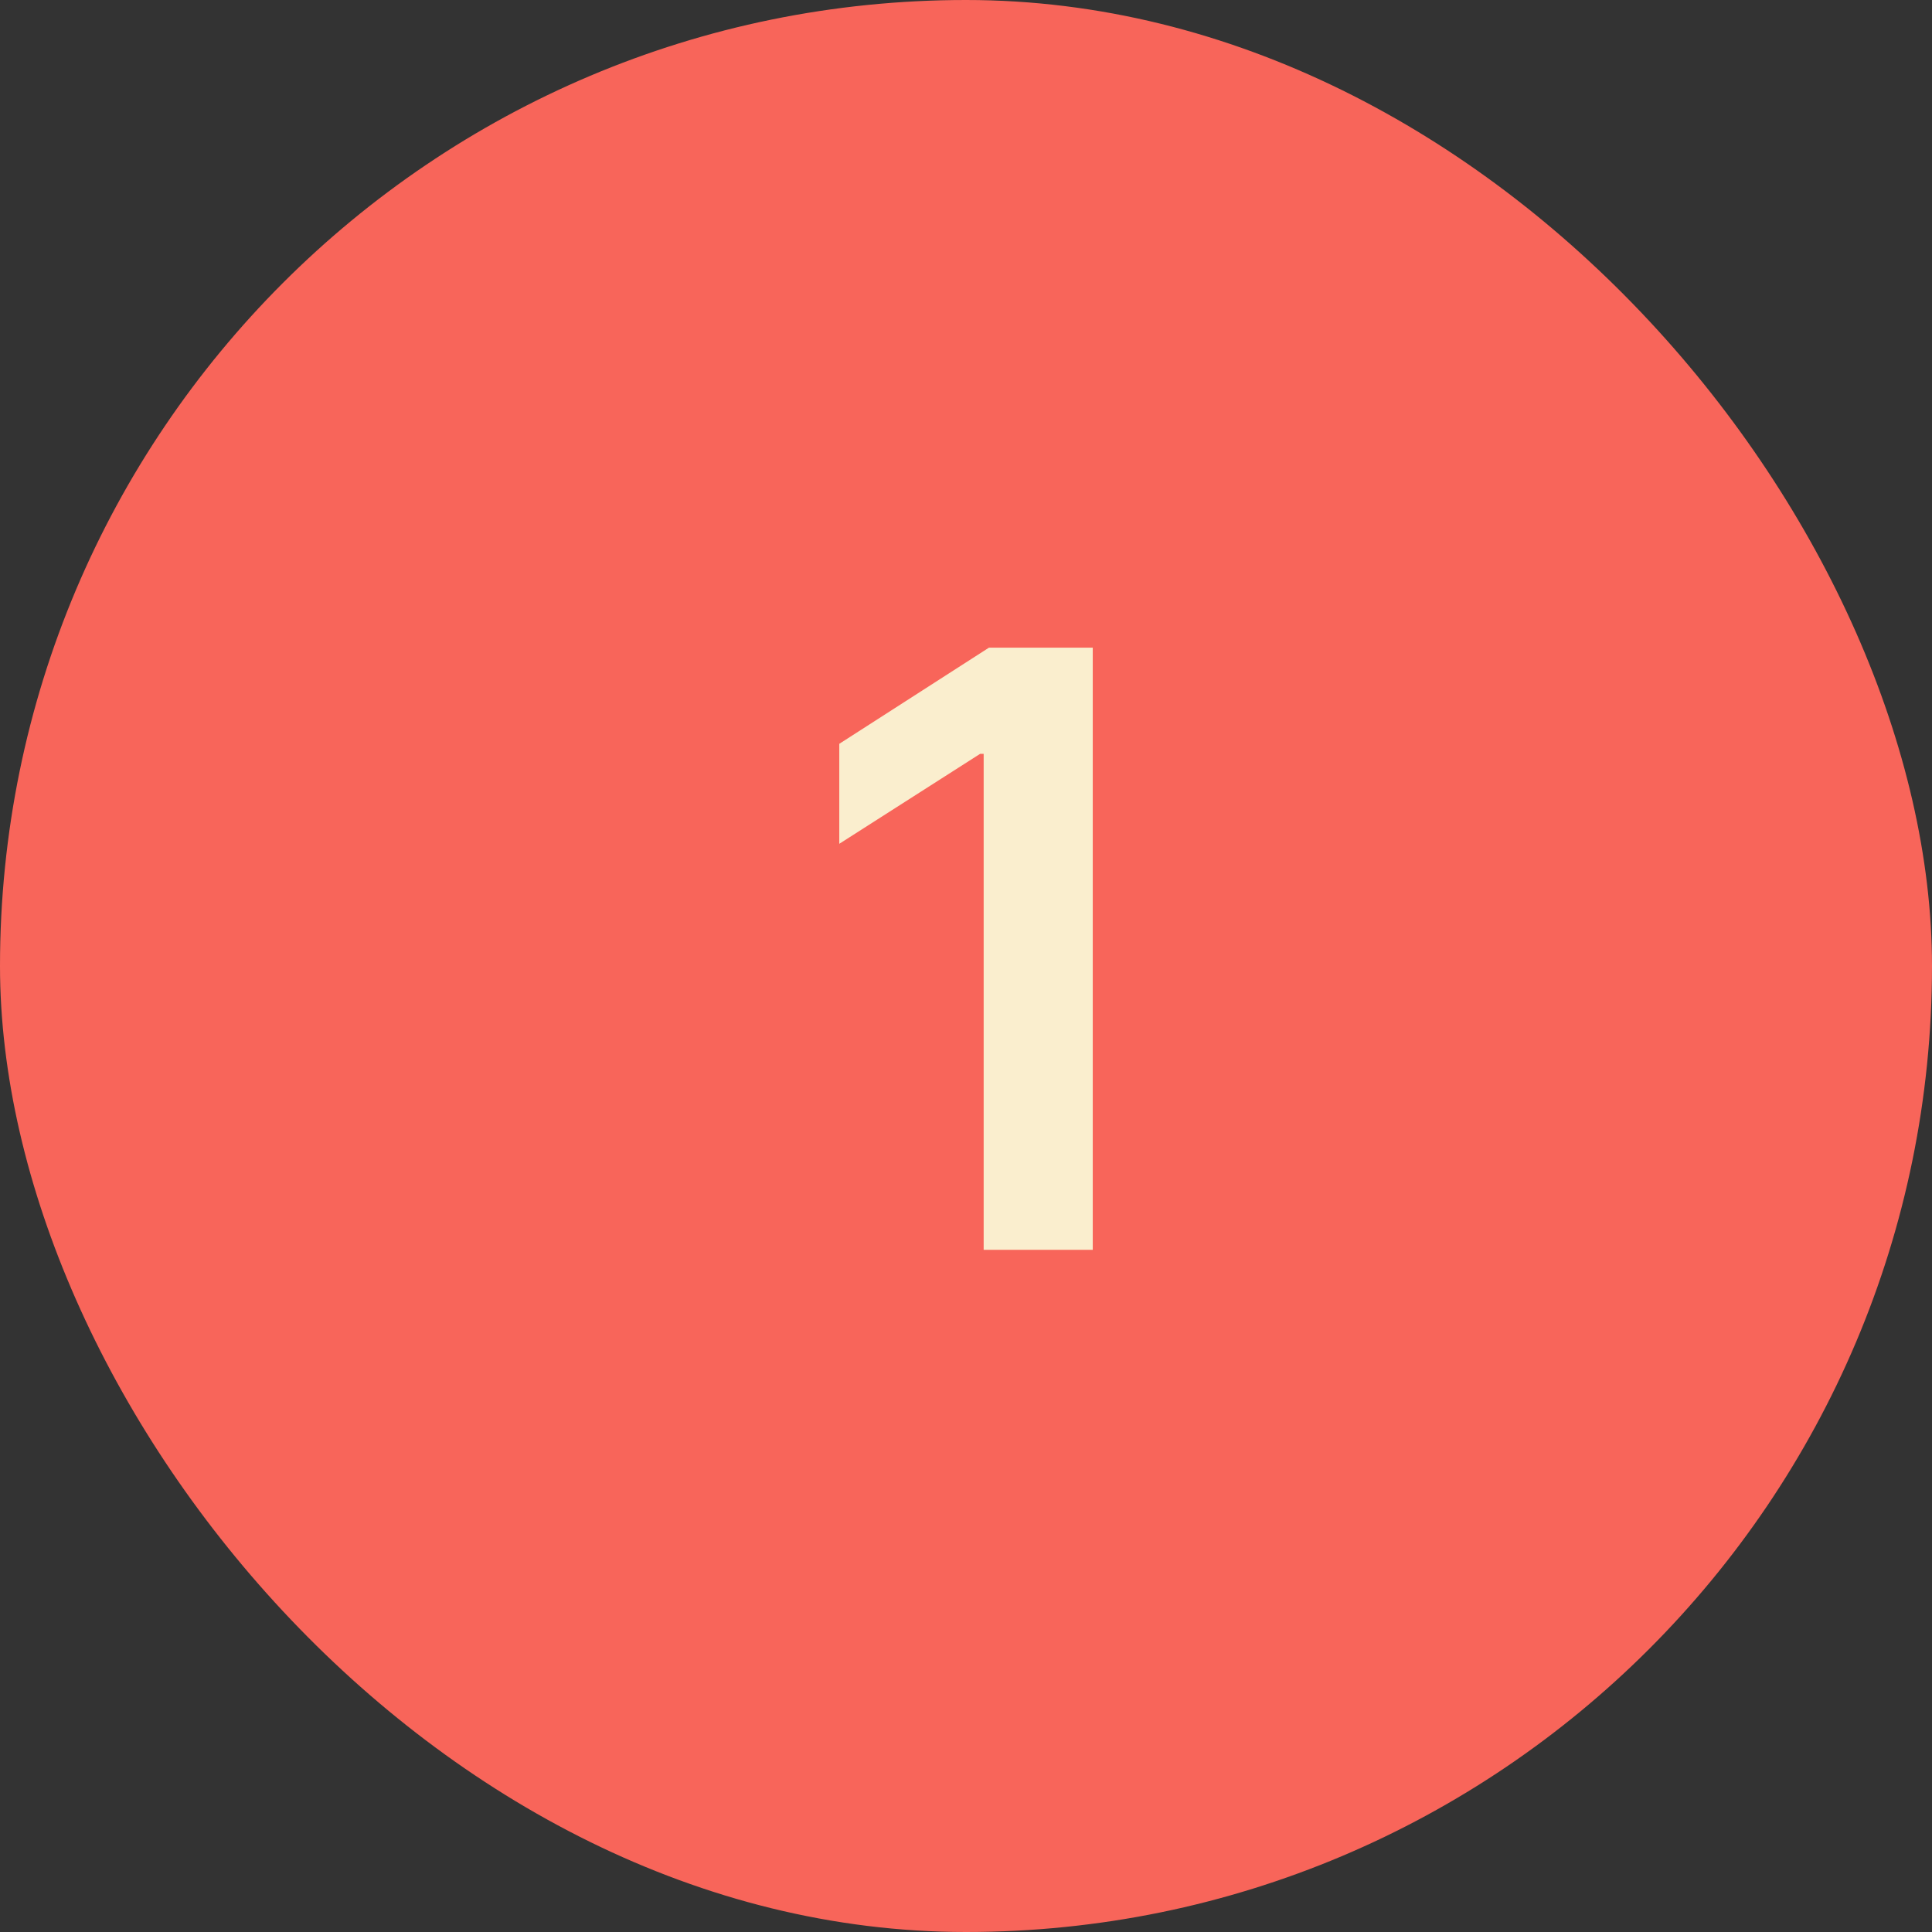 <svg xmlns="http://www.w3.org/2000/svg" width="56" height="56" viewBox="0 0 56 56" fill="none"><rect x="0" y="0" width="56" height="56" fill="#333333" stroke="none"/><rect width="56" height="56" rx="28" fill="#F8655A"></rect><path d="M31.674 18.773V36.227H28.512V21.85H28.41L24.327 24.458V21.56L28.665 18.773H31.674Z" fill="#FAEECE"></path></svg>